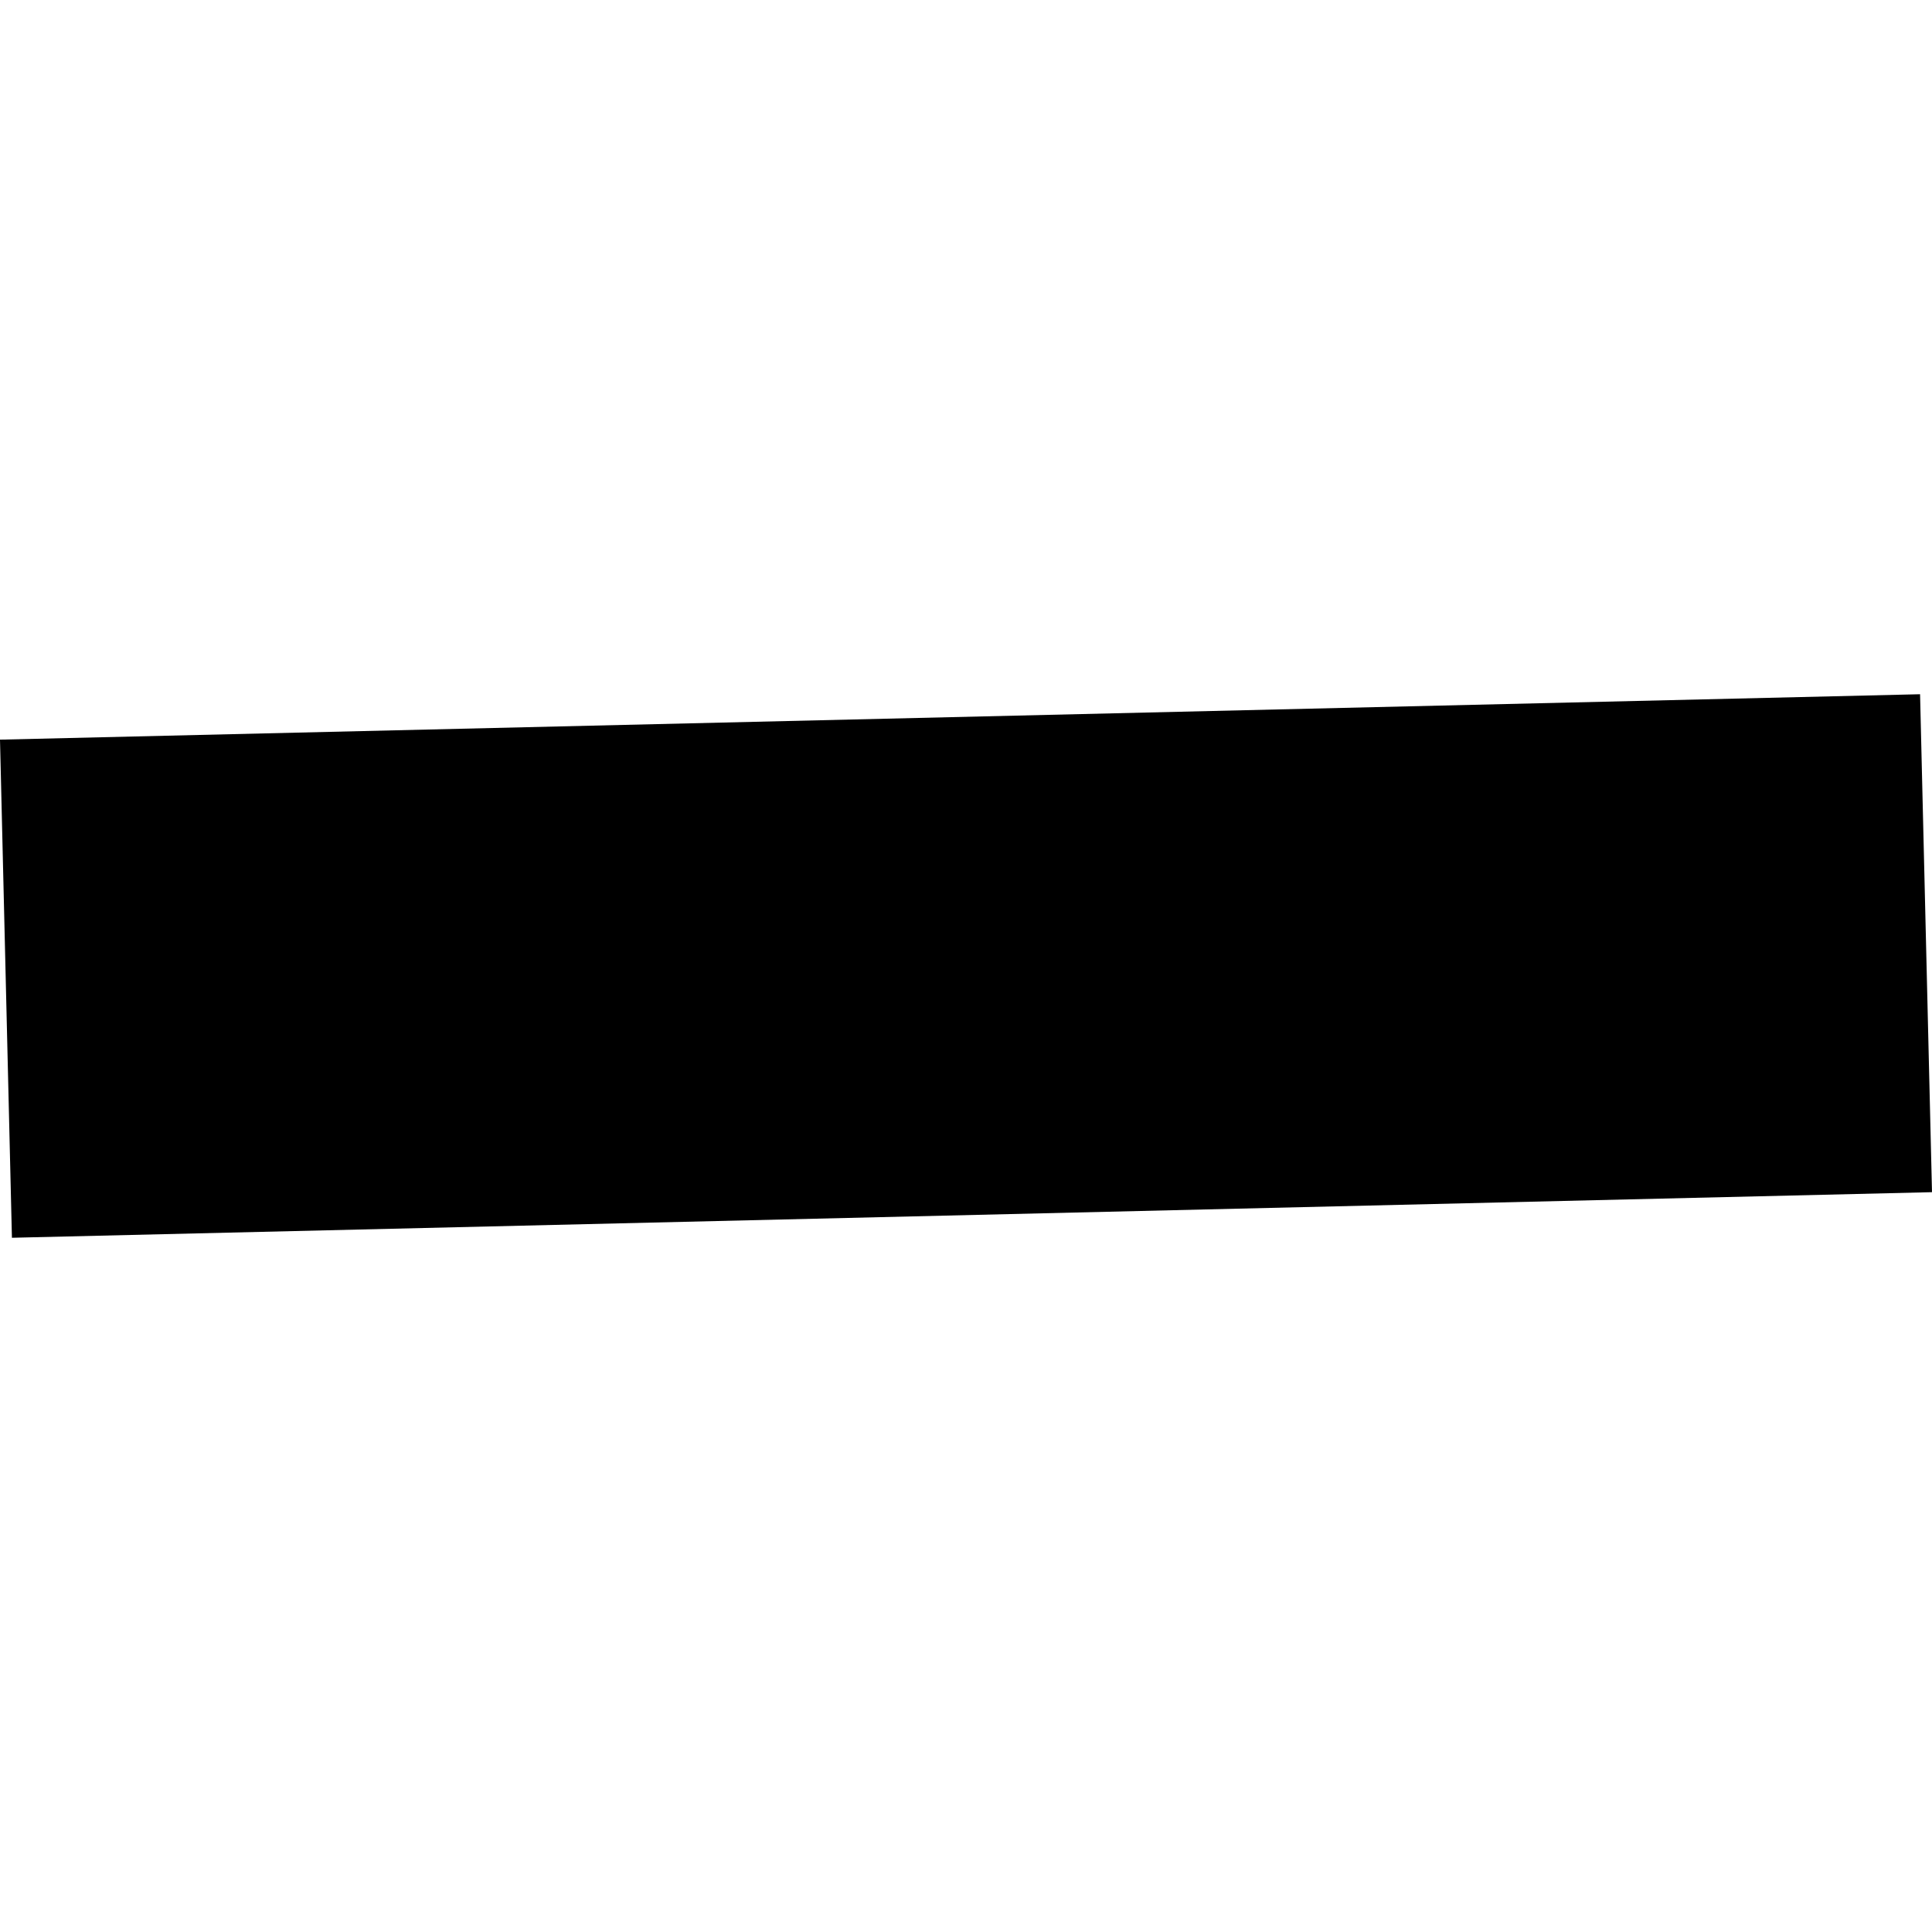 <?xml version="1.0" encoding="utf-8" standalone="no"?>
<!DOCTYPE svg PUBLIC "-//W3C//DTD SVG 1.1//EN"
  "http://www.w3.org/Graphics/SVG/1.1/DTD/svg11.dtd">
<!-- Created with matplotlib (https://matplotlib.org/) -->
<svg height="288pt" version="1.1" viewBox="0 0 288 288" width="288pt" xmlns="http://www.w3.org/2000/svg" xmlns:xlink="http://www.w3.org/1999/xlink">
 <defs>
  <style type="text/css">
*{stroke-linecap:butt;stroke-linejoin:round;}
  </style>
 </defs>
 <g id="figure_1">
  <g id="patch_1">
   <path d="M 0 288 
L 288 288 
L 288 0 
L 0 0 
z
" style="fill:none;opacity:0;"/>
  </g>
  <g id="axes_1">
   <g id="PatchCollection_1">
    <path clip-path="url(#pd73a3d099d)" d="M 0 110.258 
L 286.221 103.488 
L 288 177.716 
L 1.778 184.512 
L 0 110.258 
"/>
   </g>
  </g>
 </g>
 <defs>
  <clipPath id="pd73a3d099d">
   <rect height="81.024" width="288" x="0" y="103.488"/>
  </clipPath>
 </defs>
</svg>
